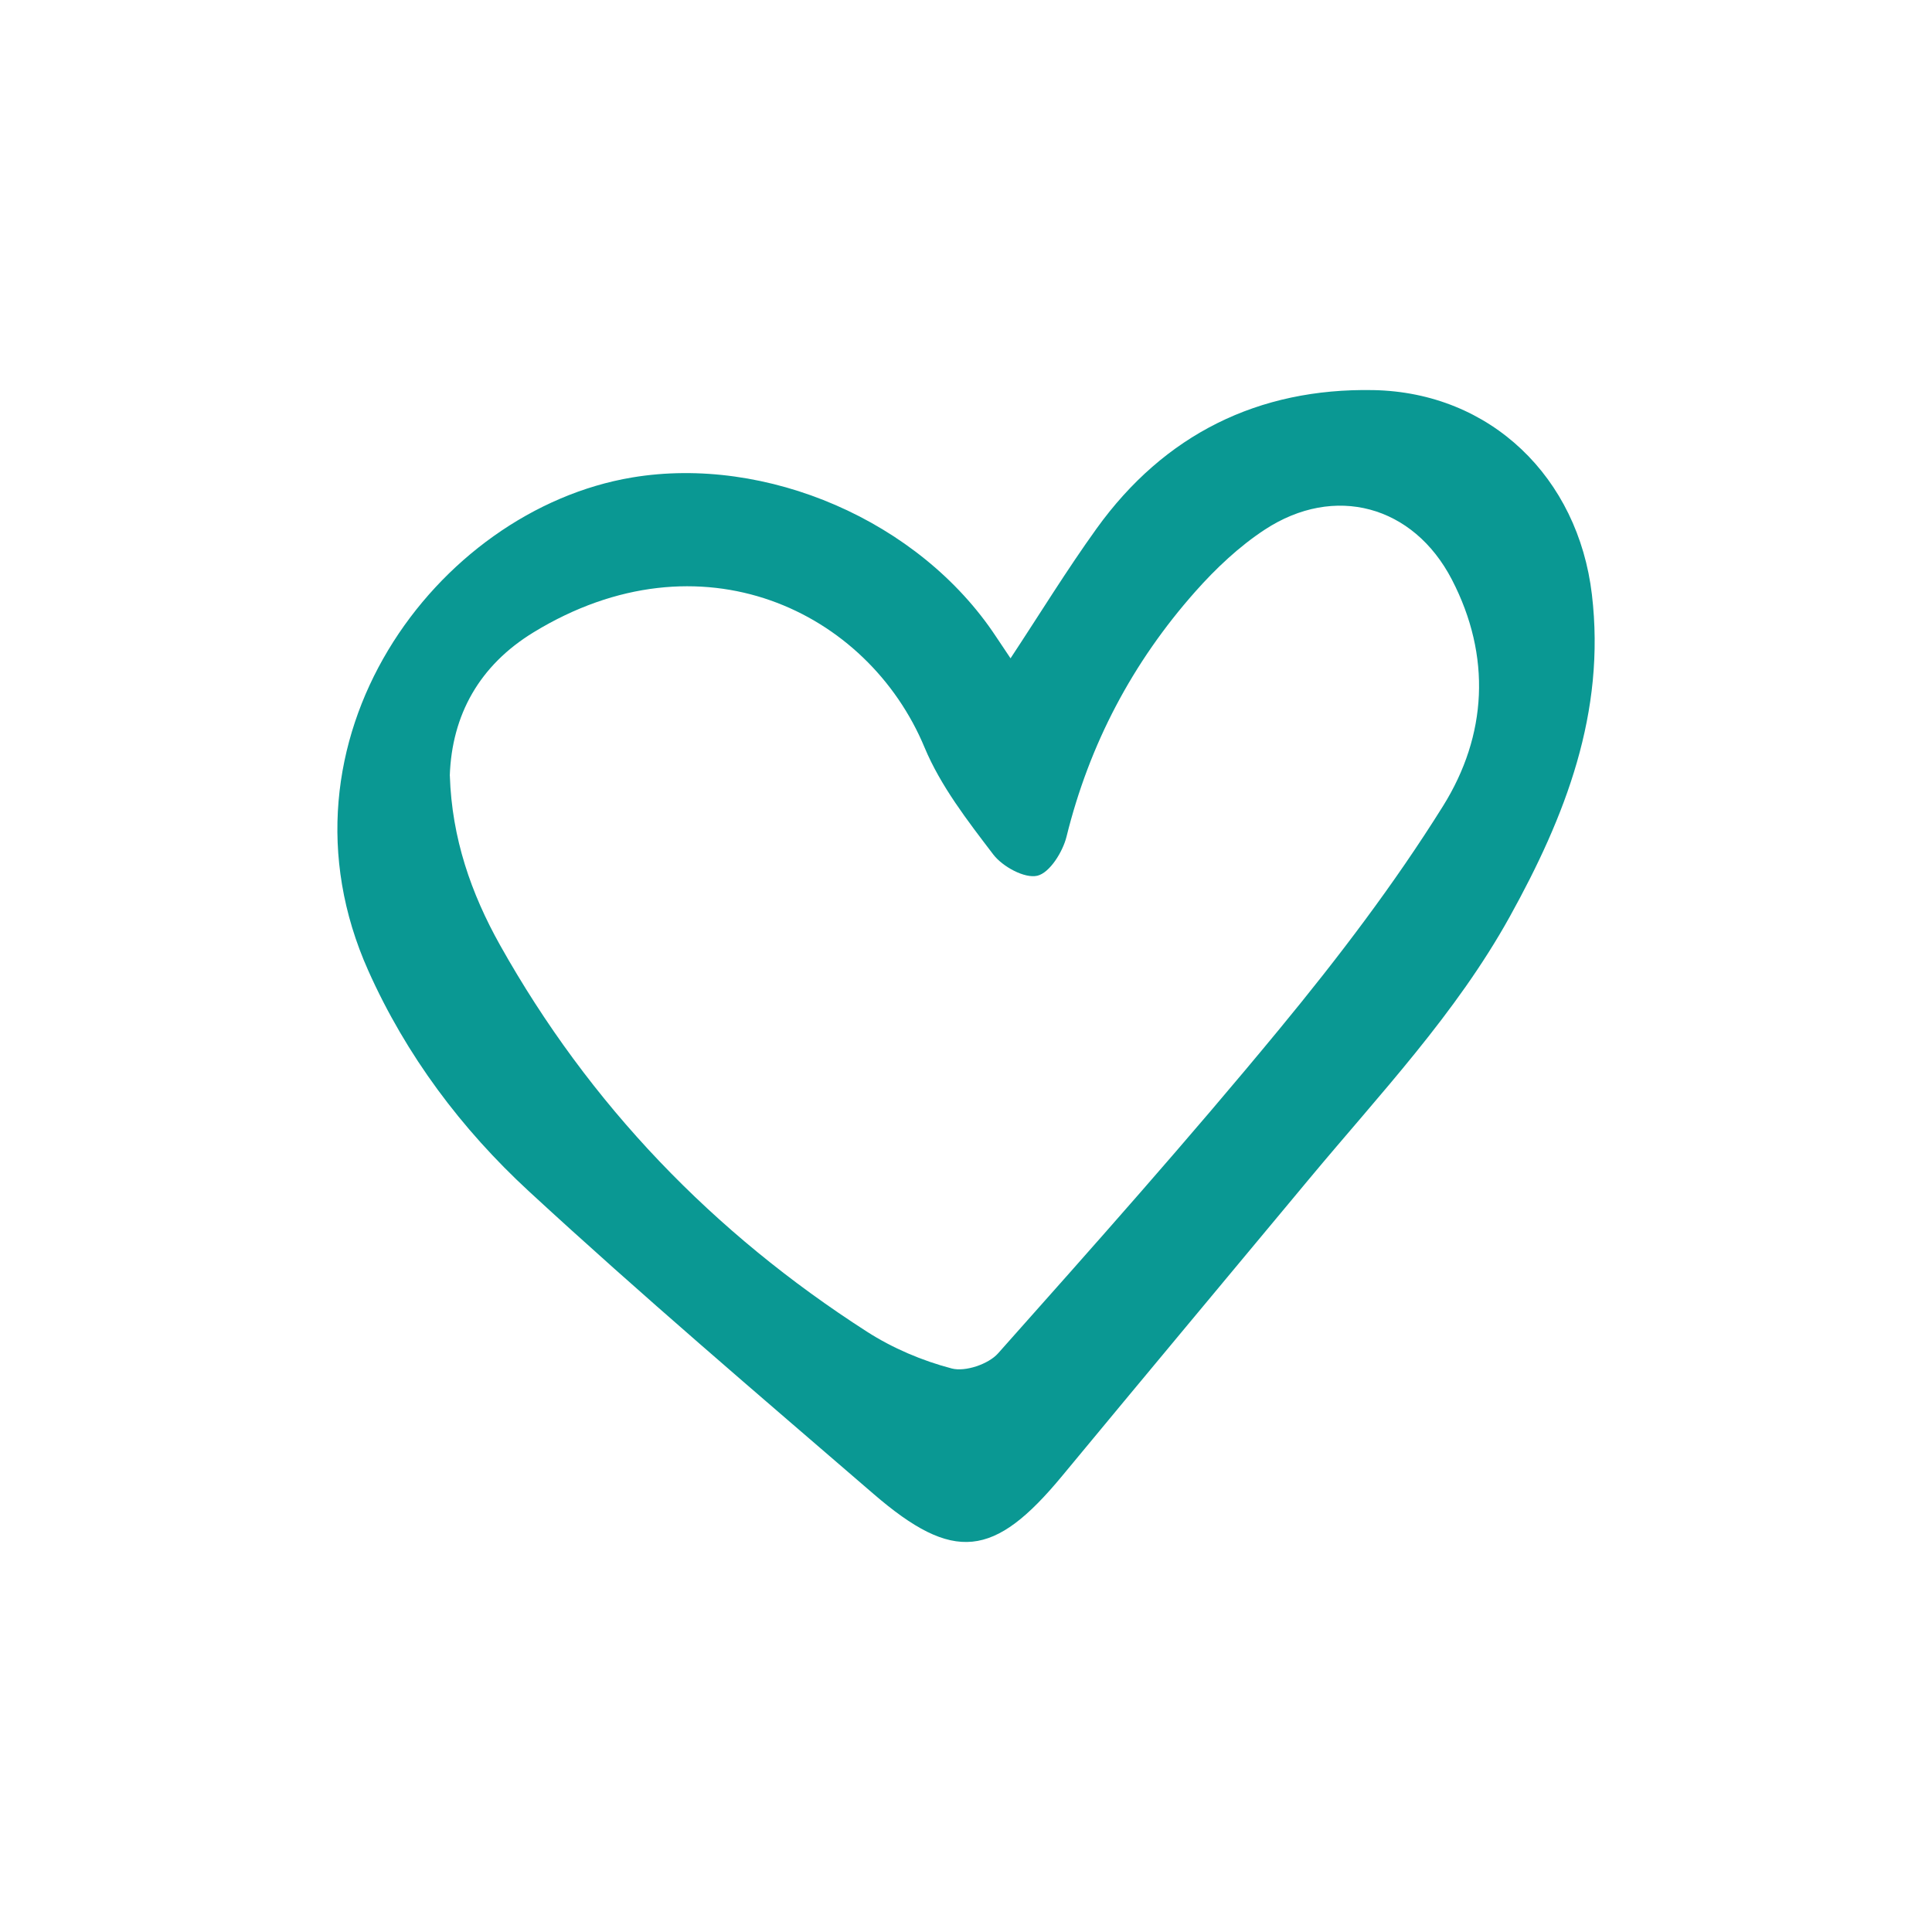 <svg viewBox="0 0 595 595" xmlns="http://www.w3.org/2000/svg" data-name="Layer 1" id="Layer_1">
  <defs>
    <style>
      .cls-1 {
        fill: #0a9893;
      }
    </style>
  </defs>
  <path d="m311.21,202.75c9.02-13.66,17.3-27.17,26.53-40,20.86-28.98,49.81-43.27,85.18-42.61,36.23.68,63.09,26.97,67.34,62.95,4.3,36.4-8.18,68.31-25.27,99.17-16.6,29.98-40.05,54.69-61.75,80.75-25.39,30.51-50.84,60.98-76.15,91.56-20.93,25.29-33.4,26.8-58.11,5.48-35.64-30.74-71.52-61.26-106.1-93.17-20.75-19.15-37.77-41.78-49.47-67.97-31.65-70.79,20.92-141.75,81.25-151.86,41.26-6.91,88.46,13.22,112.09,49.02,1.47,2.22,2.96,4.42,4.47,6.68Zm-172.67,36.17c.62,19.25,6.57,36.27,15.45,52.13,27.57,49.2,65.65,88.66,113.01,119.07,7.92,5.09,17.02,8.95,26.11,11.33,4.16,1.09,11.29-1.32,14.25-4.64,29.29-32.92,58.61-65.86,86.63-99.85,18.06-21.9,35.41-44.68,50.42-68.72,13.56-21.72,14.96-46.13,2.73-69.74-11.85-22.87-36.14-29.49-57.65-15.37-7.89,5.18-15.04,11.93-21.33,19.02-19.38,21.84-32.66,46.99-39.7,75.51-1.16,4.69-5.18,11.14-8.99,12.04-3.91.92-10.73-2.81-13.58-6.56-7.91-10.37-16.2-21.07-21.16-32.96-17.47-41.98-68.87-66.93-120.42-35.44-16.63,10.16-25.16,25.38-25.79,44.18Z" class="cls-1"></path>
</svg>